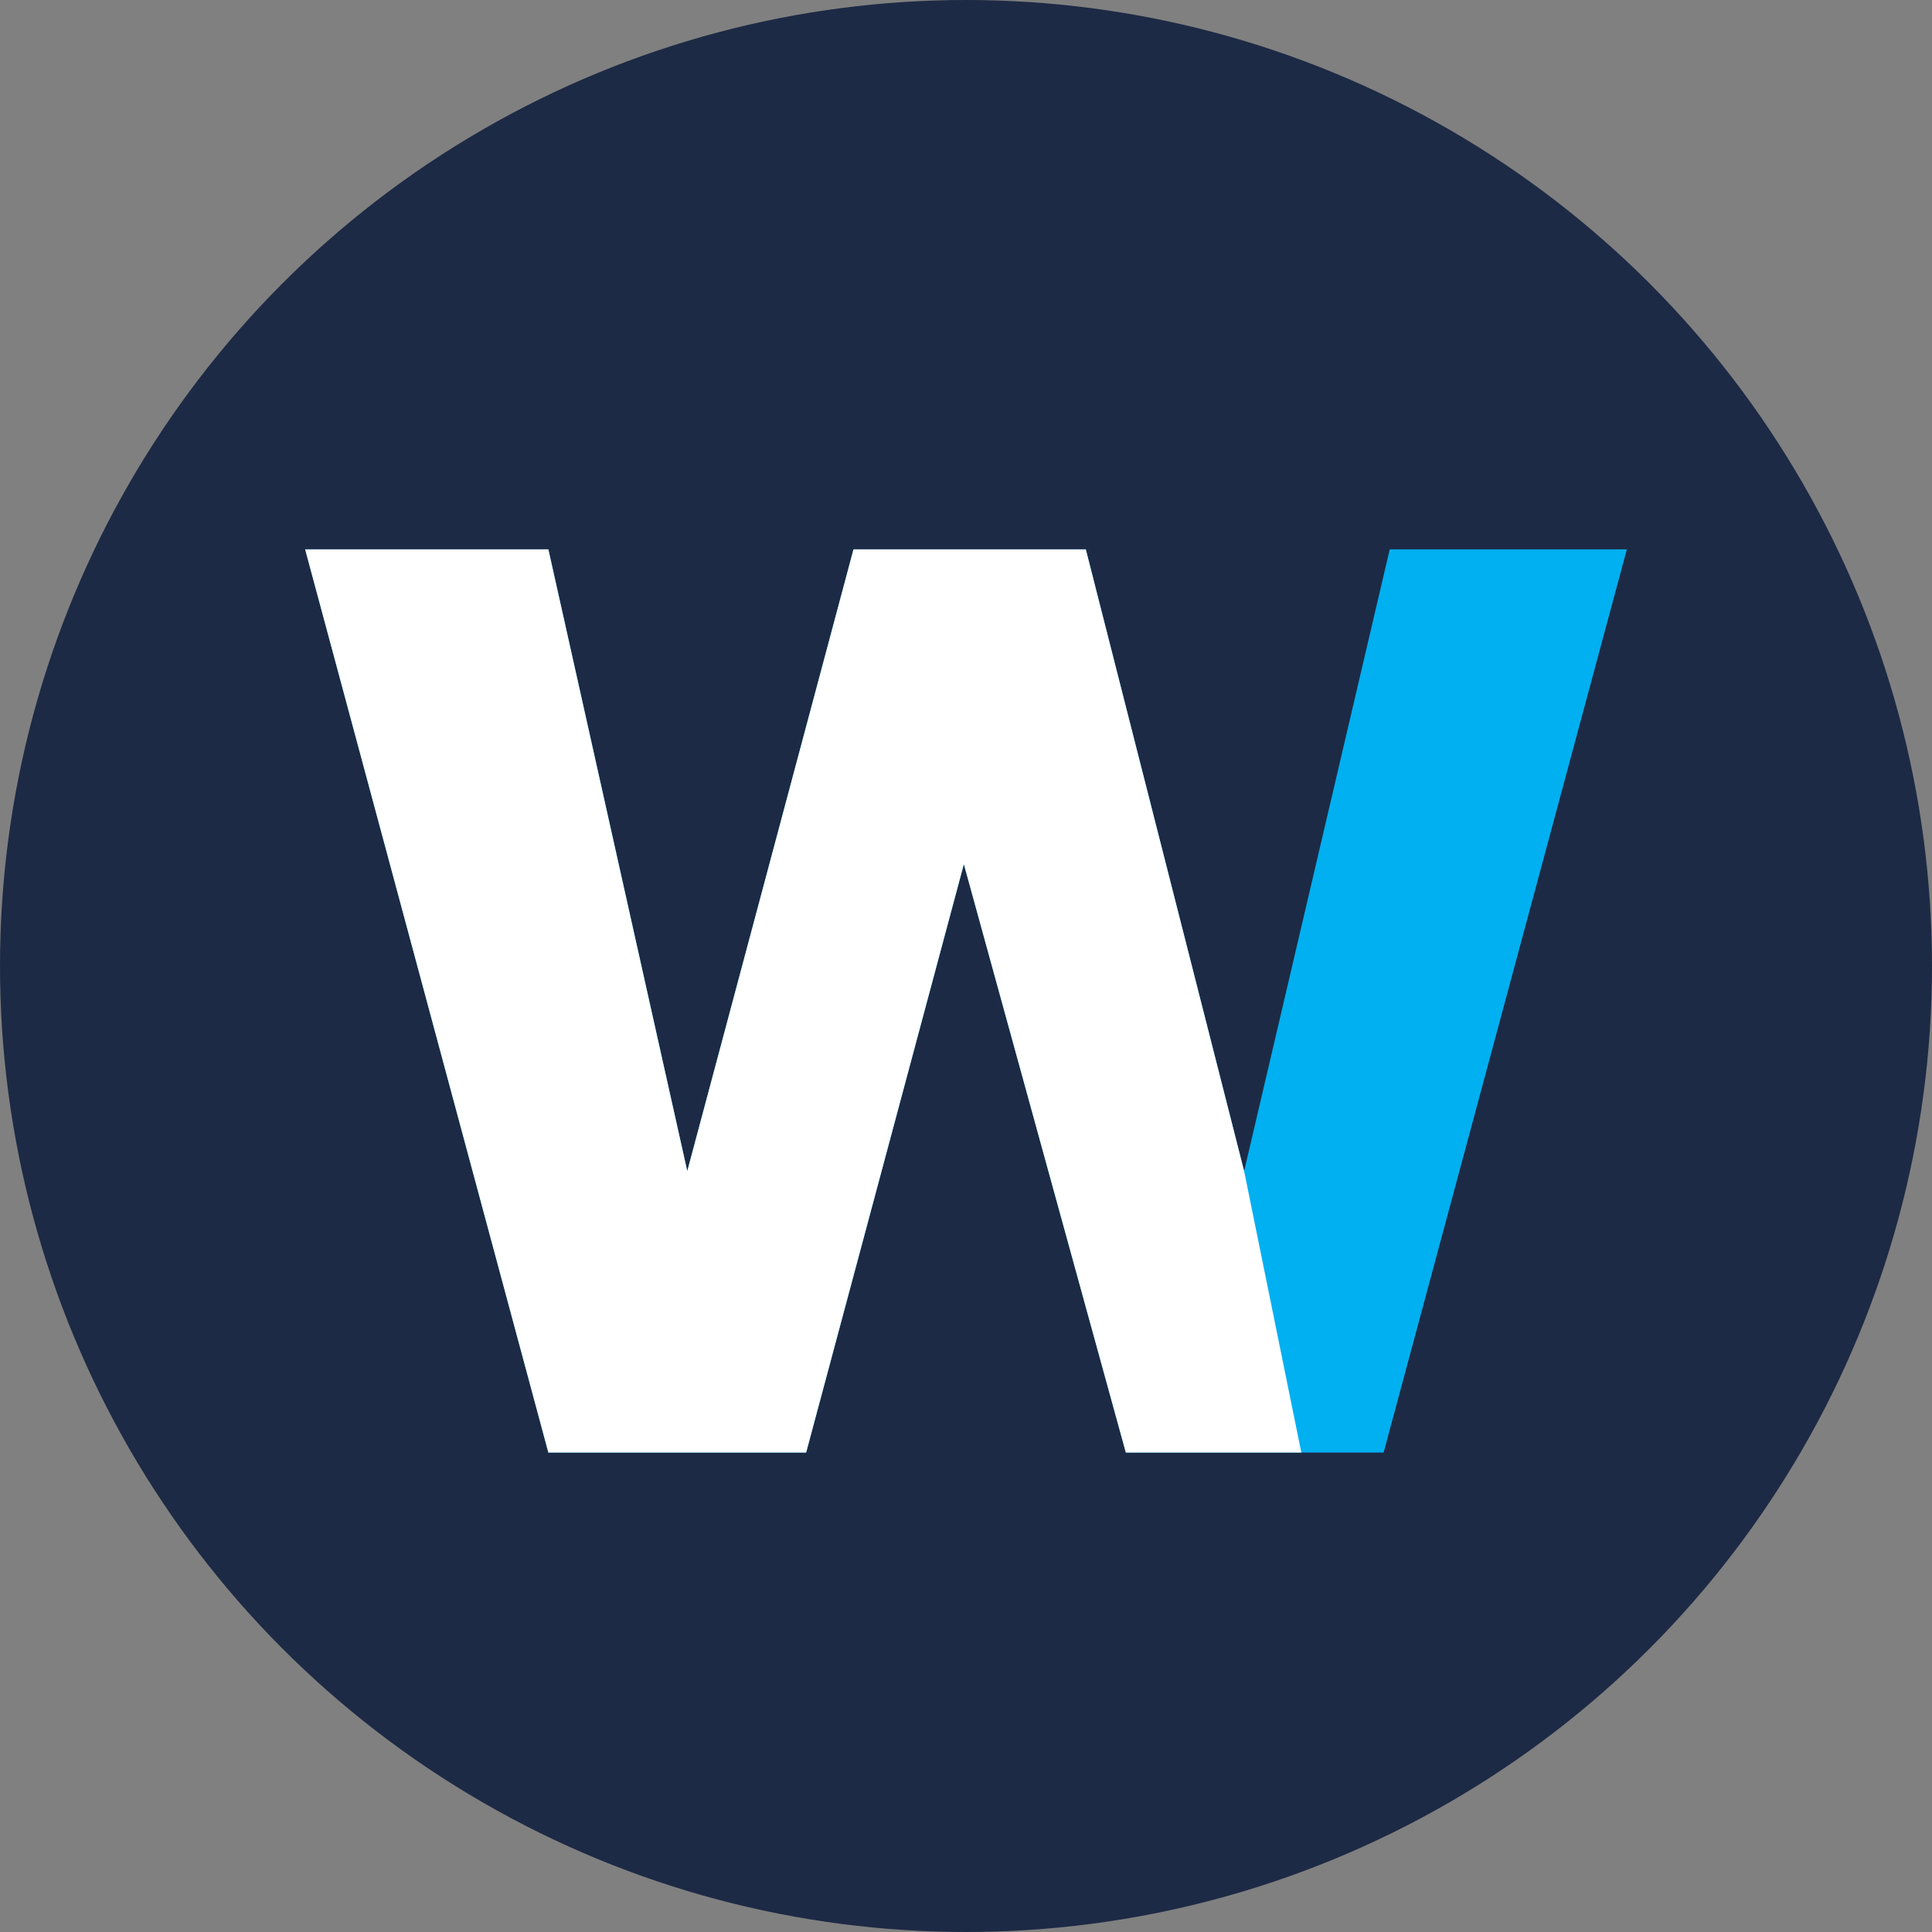 <?xml version="1.0" encoding="UTF-8" standalone="no"?>
<!-- Created with Inkscape (http://www.inkscape.org/) -->

<svg
   width="87.782mm"
   height="87.782mm"
   viewBox="0 0 87.782 87.782"
   version="1.1"
   id="svg1"
   xmlns="http://www.w3.org/2000/svg"
   xmlns:svg="http://www.w3.org/2000/svg">
  <rect x="0" y="0" width="87.782" height="87.782" fill="#808080" stroke="none"/>
  <defs
     id="defs1" />
  <g
     id="layer1"
     transform="translate(-61.109,-104.609)">
    <circle
       style="opacity:1;fill:#1d2a45;fill-opacity:1;stroke:#ff2255;stroke-width:0"
       id="path1"
       cx="105"
       cy="148.5"
       r="43.891" />
    <path
       style="font-weight:bold;font-size:56.444px;font-family:Sans;-inkscape-font-specification:Sans;letter-spacing:0px;fill:#00b0f0;fill-opacity:1;stroke:#ff2255;stroke-width:0"
       d="m 135.027,129.569 -11.052,41.038 h -11.713 l -7.359,-26.734 -7.166,26.734 H 86.024 L 74.973,129.569 h 11.052 l 6.311,28.25 7.552,-28.25 h 10.556 l 7.193,28.25 6.615,-28.25 z"
       id="text1"
       aria-label="W" />
    <path
       style="font-weight:bold;font-size:56.444px;font-family:Sans;-inkscape-font-specification:Sans;letter-spacing:0px;fill:#ffffff;stroke:#ff2255;stroke-width:0"
       d="m 112.262,170.606 -7.359,-26.734 -7.166,26.734 H 86.024 L 74.973,129.569 h 11.052 l 6.311,28.25 7.552,-28.25 h 10.556 l 7.193,28.25 2.599,12.788 z"
       id="path3"
       aria-label="W" />
  </g>
</svg>
